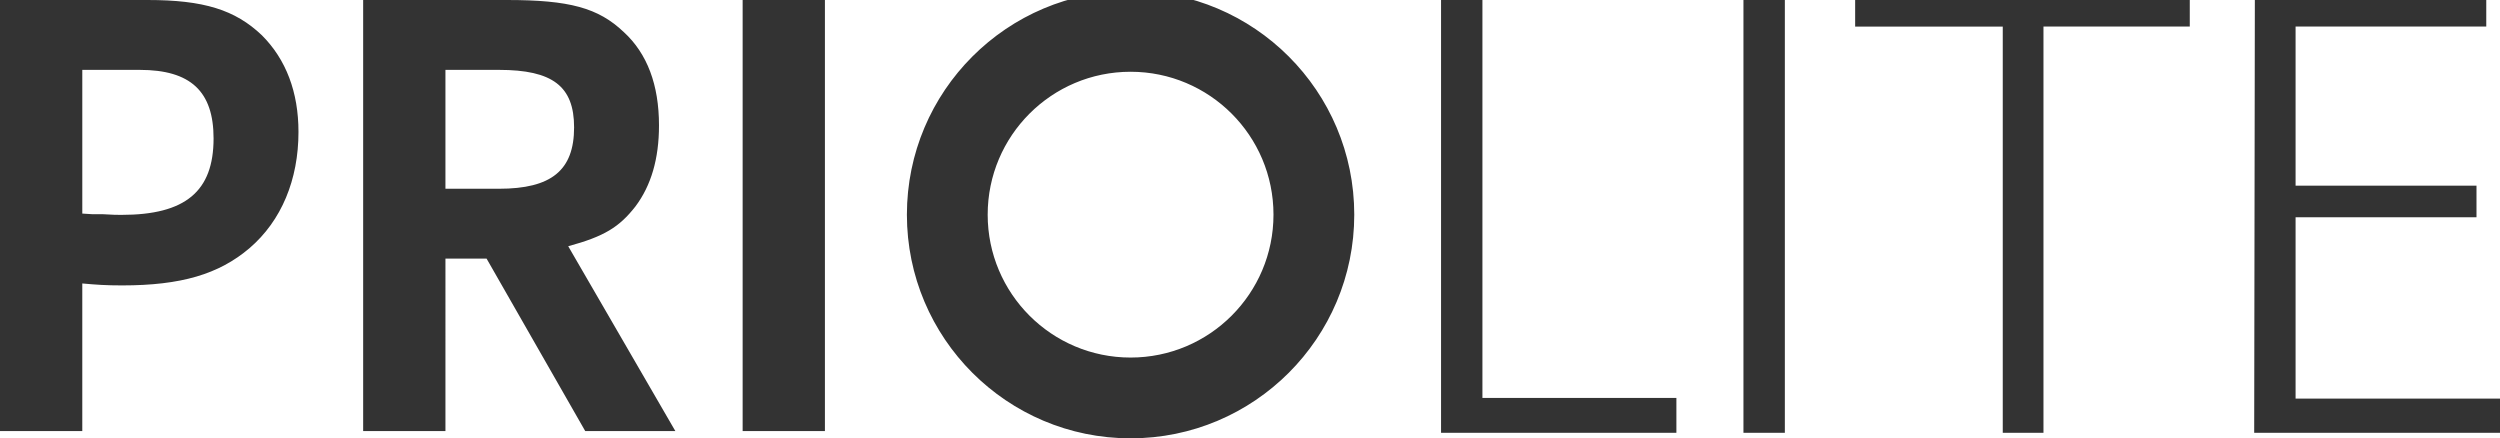 <?xml version="1.0" encoding="utf-8"?>
<!-- Generator: Adobe Illustrator 16.0.3, SVG Export Plug-In . SVG Version: 6.00 Build 0)  -->
<!DOCTYPE svg PUBLIC "-//W3C//DTD SVG 1.1//EN" "http://www.w3.org/Graphics/SVG/1.1/DTD/svg11.dtd">
<svg version="1.1" id="Ebene_1" xmlns="http://www.w3.org/2000/svg" xmlns:xlink="http://www.w3.org/1999/xlink" x="0px" y="0px"
	 width="285.331px" height="50.028px" viewBox="0 0 285.331 50.028" enable-background="new 0 0 285.331 50.028"
	 xml:space="preserve">
<path fill="#333333" d="M16.845,0H0v49.196h9.392V32.352c1.64,0.147,2.683,0.223,4.547,0.223c6.709,0,11.032-1.268,14.536-4.249
	c3.652-3.129,5.591-7.827,5.591-13.269c0-4.545-1.417-8.272-4.174-11.029C26.834,1.118,23.256,0,16.845,0z M13.864,24.524
	c-0.372,0-1.044,0-2.086-0.074h-1.193l-1.192-0.075v-16.4h6.56c5.814,0,8.423,2.461,8.423,7.828
	C24.374,21.84,21.169,24.524,13.864,24.524z M72.529,23.555c1.789-2.385,2.684-5.441,2.684-9.242c0-4.623-1.341-8.2-4.024-10.659
	C68.281,0.895,65.001,0,57.846,0H41.448v49.196h9.392V29.518h4.696l11.256,19.679h10.286L64.852,28.103
	C68.952,26.984,70.667,25.939,72.529,23.555z M56.951,21.543h-6.112V7.975h6.112c6.112,0,8.572,1.865,8.572,6.561
	C65.523,19.455,62.915,21.543,56.951,21.543z M84.759,49.196h9.391V0h-9.391V49.196z M198.984,49.396h4.725V-0.722h-4.725V49.396z
	 M211.733,3.033h16.847v46.363h4.646V3.032l16.698,0v-3.754h-38.191V3.033z M262,45.493V24.797h20.648v-3.605H262V3.032l21.764,0
	v-3.754h-26.412l-0.076,50.117h28.055v-3.902H262z M169.194-0.722h-4.724v50.117h26.861v-3.979h-22.138V-0.722z M129.036-1.03
	c-14.1,0-25.53,11.43-25.53,25.53c0,14.099,11.43,25.528,25.53,25.528c14.099,0,25.529-11.43,25.529-25.528
	C154.565,10.4,143.135-1.03,129.036-1.03z M129.036,40.808c-9.007,0-16.31-7.301-16.31-16.308c0-9.008,7.302-16.31,16.31-16.31
	c9.007,0,16.31,7.301,16.31,16.31C145.345,33.507,138.042,40.808,129.036,40.808z"/>
</svg>
